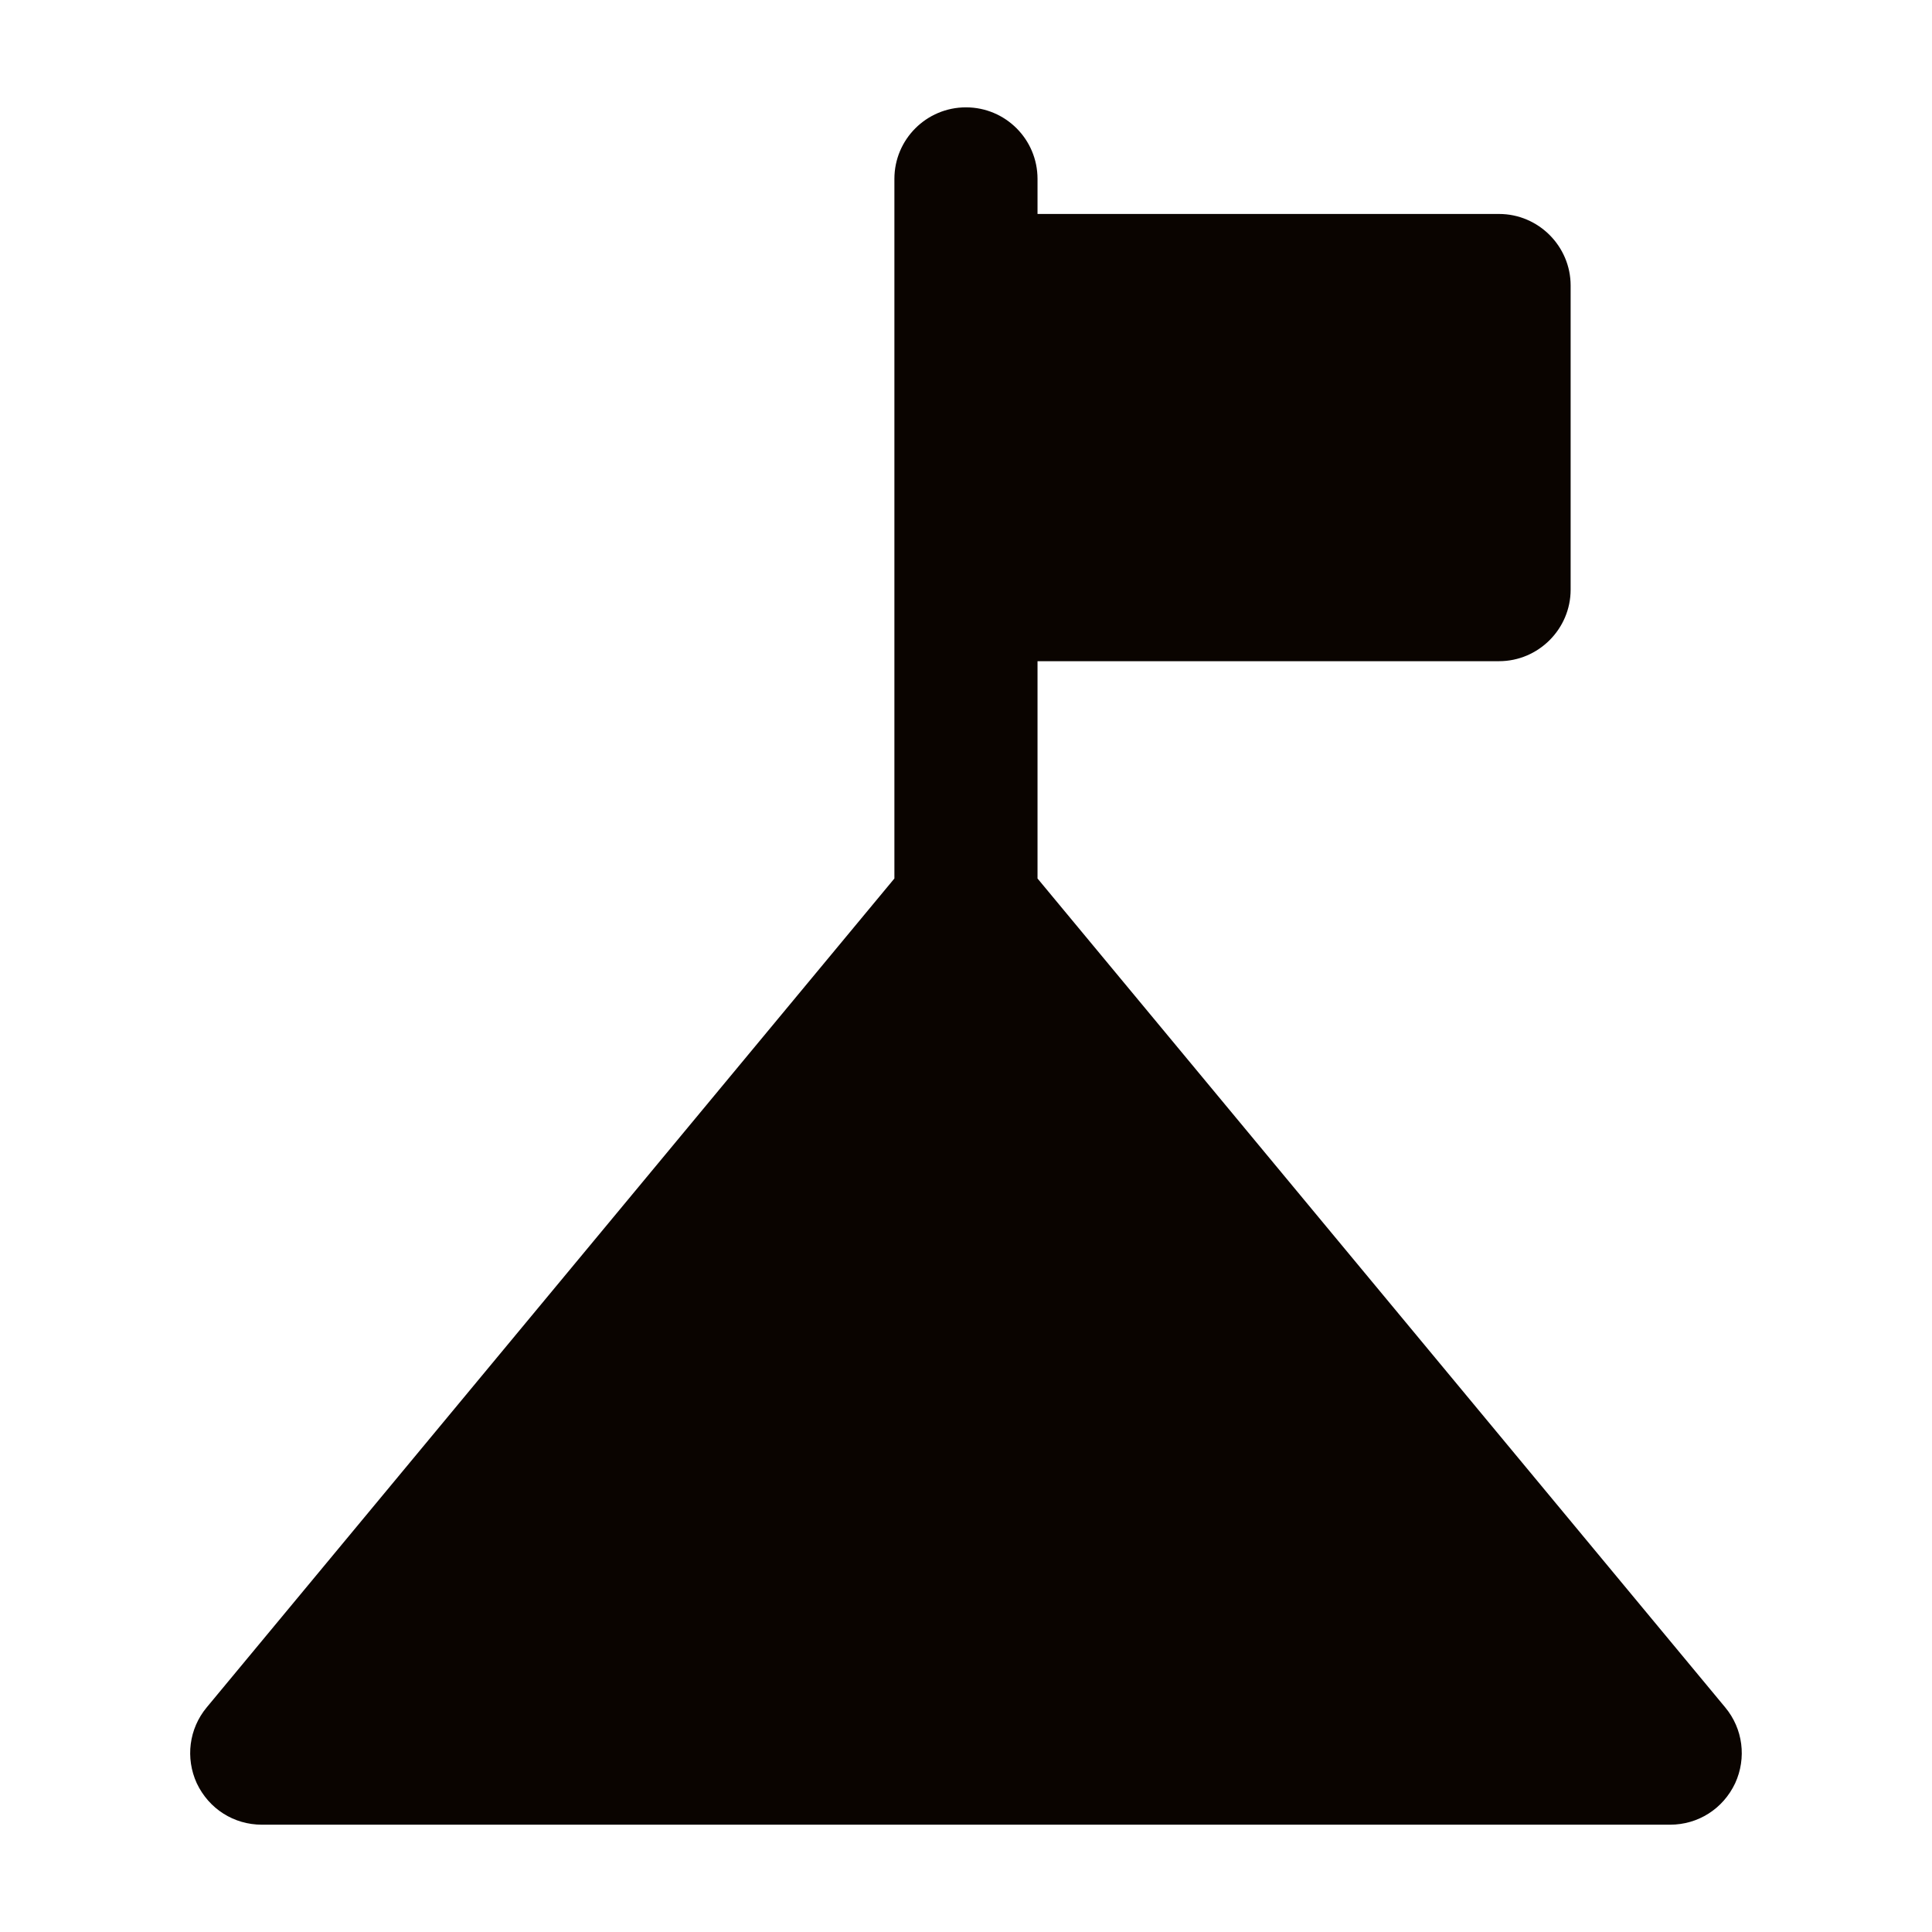 <svg width="48" height="48" viewBox="0 0 48 48" fill="none" xmlns="http://www.w3.org/2000/svg">
<path d="M42.861 42.418L25.777 21.826V16.427H37.244C38.221 16.427 39.022 15.627 39.022 14.649V7.094C39.022 6.116 38.221 5.316 37.244 5.316H25.777V4.445C25.777 3.462 24.982 2.667 23.999 2.667C23.017 2.667 22.221 3.462 22.221 4.445C22.221 4.717 22.221 22.403 22.221 21.826L5.137 42.418C4.693 42.951 4.604 43.68 4.888 44.303C5.191 44.943 5.812 45.334 6.506 45.334H41.493C42.186 45.334 42.808 44.943 43.11 44.303C43.395 43.68 43.306 42.951 42.861 42.418Z" fill="#0A0400"/>
</svg>

